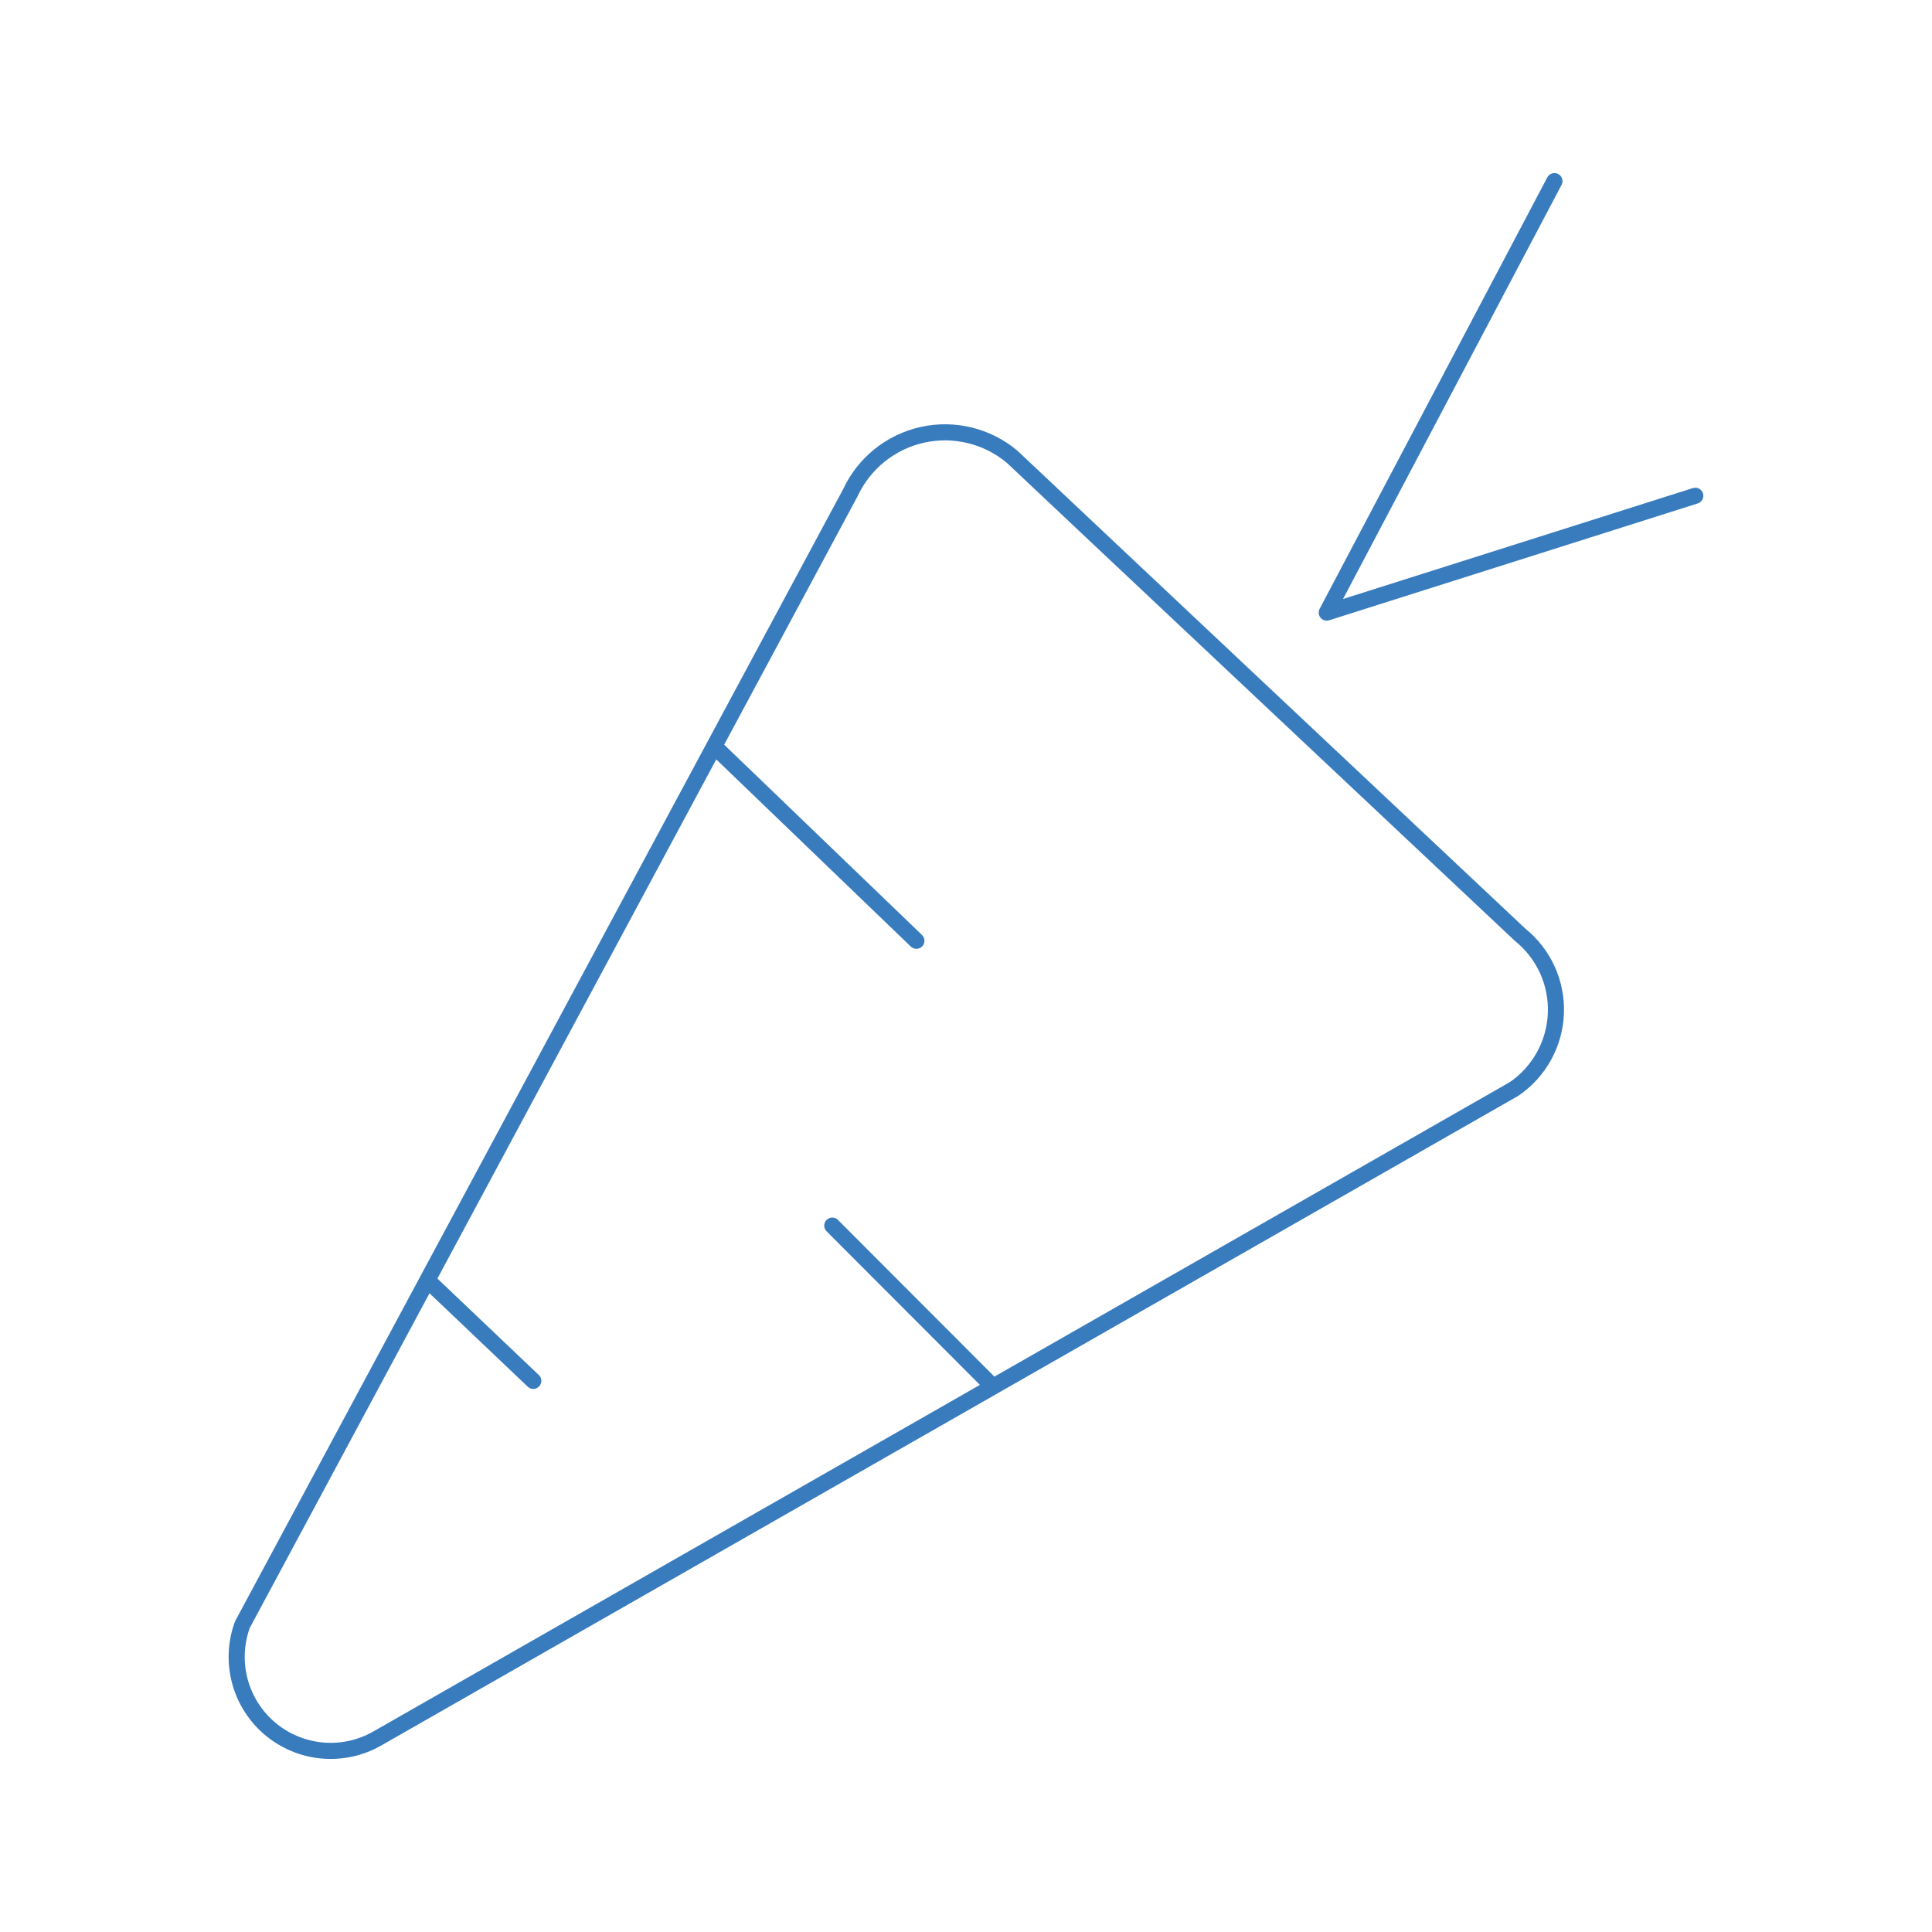 <?xml version="1.0" encoding="UTF-8"?> <svg xmlns="http://www.w3.org/2000/svg" width="120" height="120" viewBox="0 0 120 120" fill="none"> <path d="M96.549 11.25L82.407 38.05L105.297 30.793M44.359 46.35L56.919 58.432M61.679 86.127L51.694 76.125M26.547 79.513L33.122 85.767M15.055 100.91L52.817 30.605C53.236 29.702 53.858 28.908 54.634 28.284C55.41 27.66 56.319 27.223 57.291 27.007C58.263 26.791 59.271 26.802 60.238 27.039C61.205 27.276 62.105 27.732 62.867 28.372C65.822 31.17 91.105 54.947 94.412 58.055C95.139 58.639 95.72 59.385 96.107 60.234C96.493 61.083 96.676 62.01 96.639 62.942C96.603 63.874 96.349 64.784 95.897 65.6C95.445 66.416 94.808 67.115 94.037 67.64L23.462 107.965C22.424 108.566 21.227 108.832 20.032 108.728C18.837 108.625 17.704 108.155 16.785 107.385C15.867 106.614 15.208 105.579 14.898 104.42C14.589 103.262 14.643 102.036 15.055 100.91Z" stroke="#397CBE" stroke-linecap="round" stroke-linejoin="round"></path> </svg> 